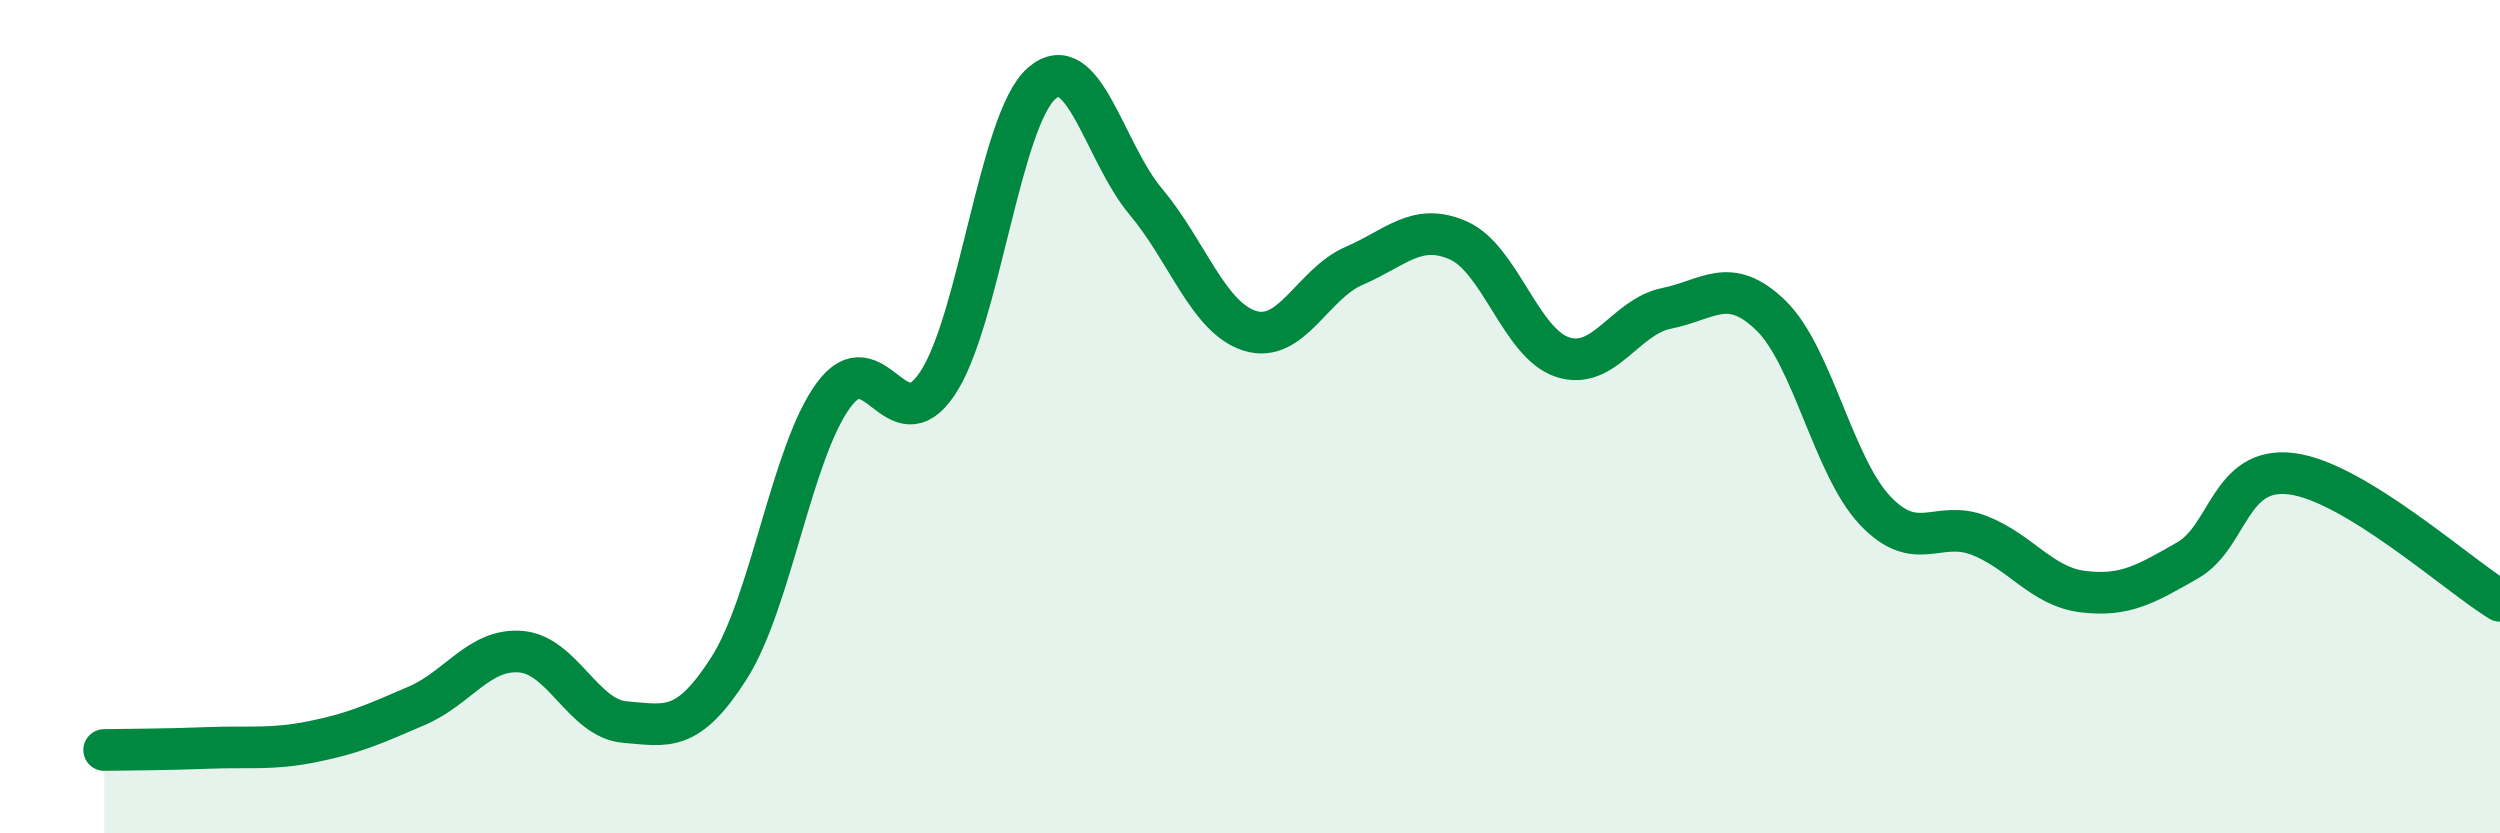 
    <svg width="60" height="20" viewBox="0 0 60 20" xmlns="http://www.w3.org/2000/svg">
      <path
        d="M 2.5,18 C 3,17.99 4,17.99 5,17.95 C 6,17.91 6.5,18 7.5,17.8 C 8.5,17.6 9,17.37 10,16.94 C 11,16.51 11.5,15.56 12.5,15.64 C 13.5,15.72 14,17.25 15,17.33 C 16,17.41 16.5,17.6 17.5,16.03 C 18.5,14.46 19,10.86 20,9.49 C 21,8.12 21.5,10.7 22.5,9.2 C 23.5,7.7 24,2.87 25,2 C 26,1.13 26.5,3.65 27.5,4.84 C 28.5,6.03 29,7.63 30,7.94 C 31,8.25 31.5,6.81 32.5,6.38 C 33.5,5.95 34,5.33 35,5.77 C 36,6.21 36.5,8.24 37.5,8.57 C 38.5,8.9 39,7.6 40,7.4 C 41,7.2 41.5,6.6 42.5,7.57 C 43.5,8.54 44,11.19 45,12.25 C 46,13.31 46.5,12.46 47.5,12.85 C 48.5,13.24 49,14.08 50,14.2 C 51,14.32 51.5,14.02 52.5,13.45 C 53.5,12.88 53.5,11.18 55,11.37 C 56.5,11.56 59,13.81 60,14.42L60 20L2.5 20Z"
        fill="#008740"
        opacity="0.1"
        stroke-linecap="round"
        stroke-linejoin="round"
      />
      <path
        d="M 2.5,18 C 3,17.99 4,17.99 5,17.95 C 6,17.91 6.5,18 7.5,17.8 C 8.5,17.6 9,17.37 10,16.94 C 11,16.51 11.5,15.56 12.5,15.64 C 13.5,15.72 14,17.25 15,17.33 C 16,17.41 16.5,17.6 17.5,16.03 C 18.5,14.46 19,10.86 20,9.49 C 21,8.12 21.5,10.7 22.5,9.2 C 23.5,7.7 24,2.87 25,2 C 26,1.13 26.5,3.65 27.5,4.84 C 28.5,6.03 29,7.63 30,7.94 C 31,8.25 31.5,6.81 32.5,6.38 C 33.5,5.95 34,5.33 35,5.77 C 36,6.21 36.5,8.24 37.5,8.57 C 38.5,8.9 39,7.6 40,7.4 C 41,7.2 41.5,6.6 42.5,7.57 C 43.5,8.54 44,11.19 45,12.25 C 46,13.31 46.5,12.46 47.5,12.85 C 48.5,13.24 49,14.08 50,14.2 C 51,14.32 51.5,14.02 52.5,13.45 C 53.5,12.88 53.5,11.18 55,11.37 C 56.5,11.56 59,13.81 60,14.42"
        stroke="#008740"
        stroke-width="1"
        fill="none"
        stroke-linecap="round"
        stroke-linejoin="round"
      />
    </svg>
  